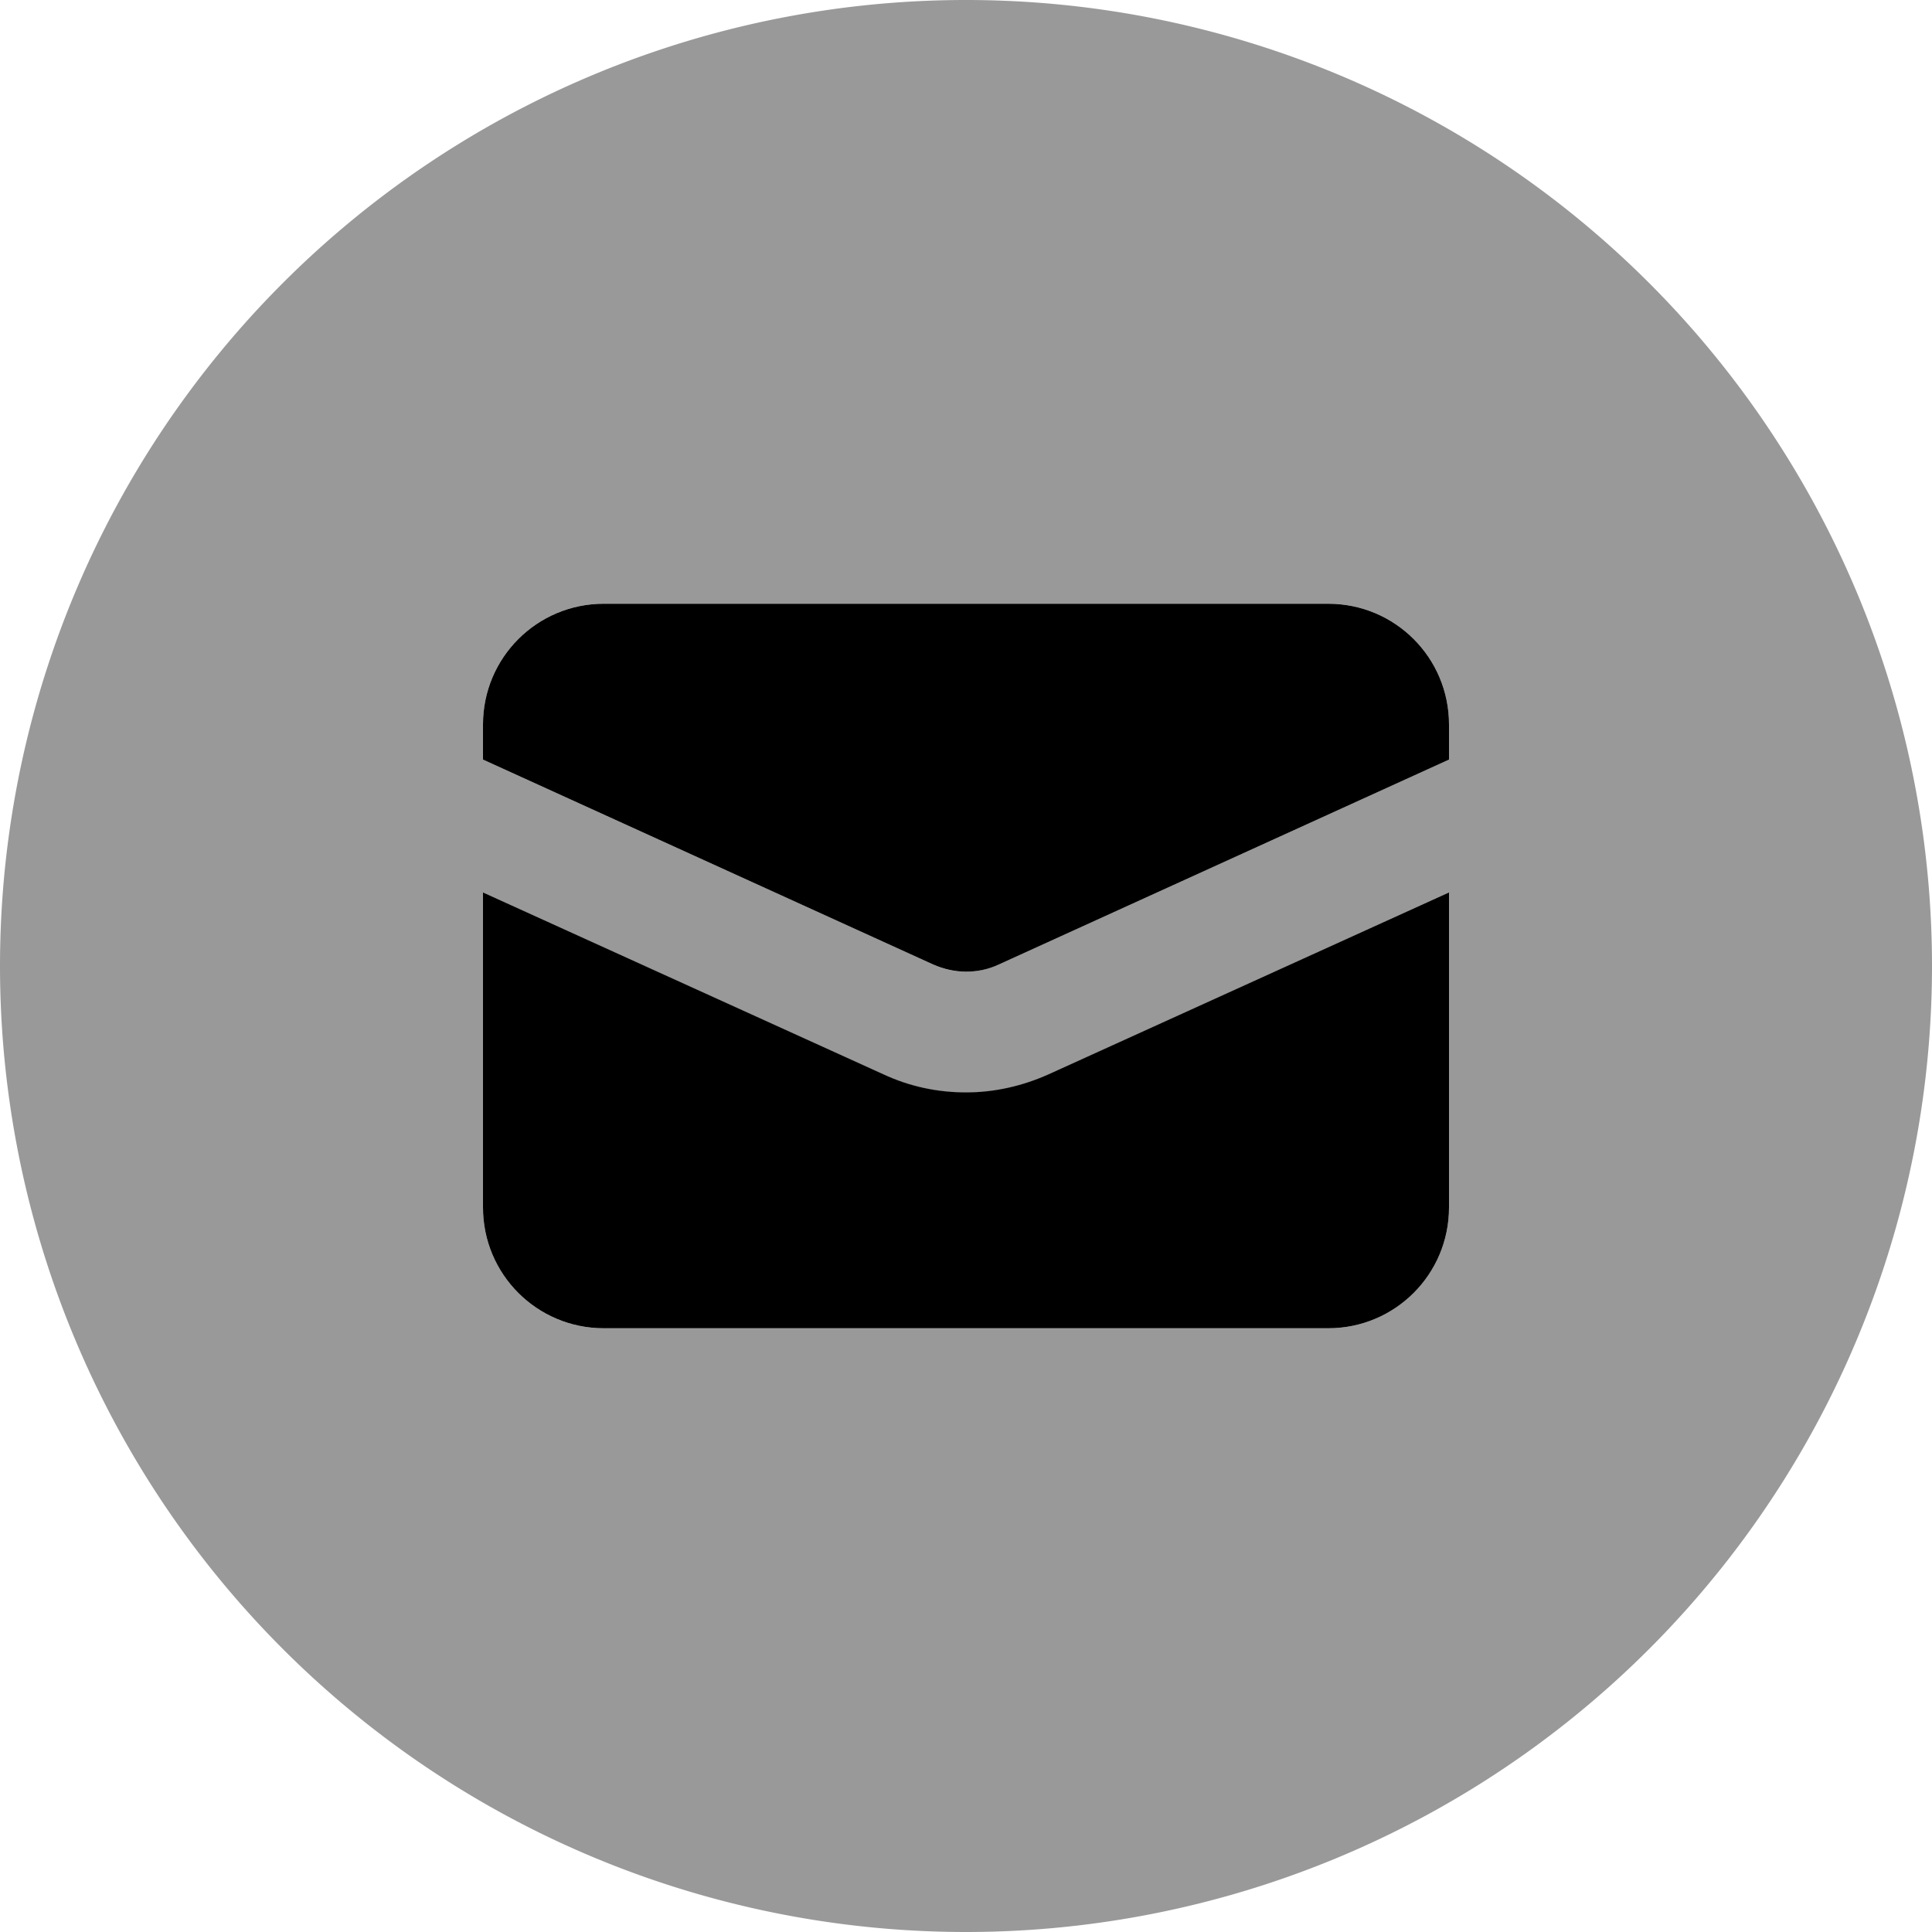 <svg xmlns="http://www.w3.org/2000/svg" viewBox="0 0 512 512"><!--! Font Awesome Pro 6.6.0 by @fontawesome - https://fontawesome.com License - https://fontawesome.com/license (Commercial License) Copyright 2024 Fonticons, Inc. --><path class="fa-secondary" style="fill:inherit;opacity:.4;" d="M0 256a256 256 0 1 0 512 0A256 256 0 1 0 0 256zm128-64c0-17.7 14.3-32 32-32l192 0c17.7 0 32 14.3 32 32l0 9.3L264.7 255.6c-2.7 1.2-5.7 1.9-8.7 1.9s-5.9-.6-8.7-1.9L128 201.3l0-9.3zm0 44.5l106.1 48.3c6.9 3.1 14.4 4.8 21.9 4.8s15-1.6 21.9-4.8L384 236.5l0 83.5c0 17.7-14.3 32-32 32l-192 0c-17.7 0-32-14.3-32-32l0-83.5z"/><path class="fa-primary" style="fill:inherit;opacity:1;" d="M160 160c-17.7 0-32 14.3-32 32l0 9.3 119.3 54.3c2.7 1.2 5.7 1.9 8.7 1.9s5.9-.6 8.7-1.9L384 201.3l0-9.3c0-17.7-14.3-32-32-32l-192 0zm224 76.5L277.9 284.7c-6.9 3.1-14.3 4.8-21.9 4.8s-15-1.6-21.9-4.8L128 236.5l0 83.5c0 17.7 14.3 32 32 32l192 0c17.7 0 32-14.3 32-32l0-83.5z"/></svg>